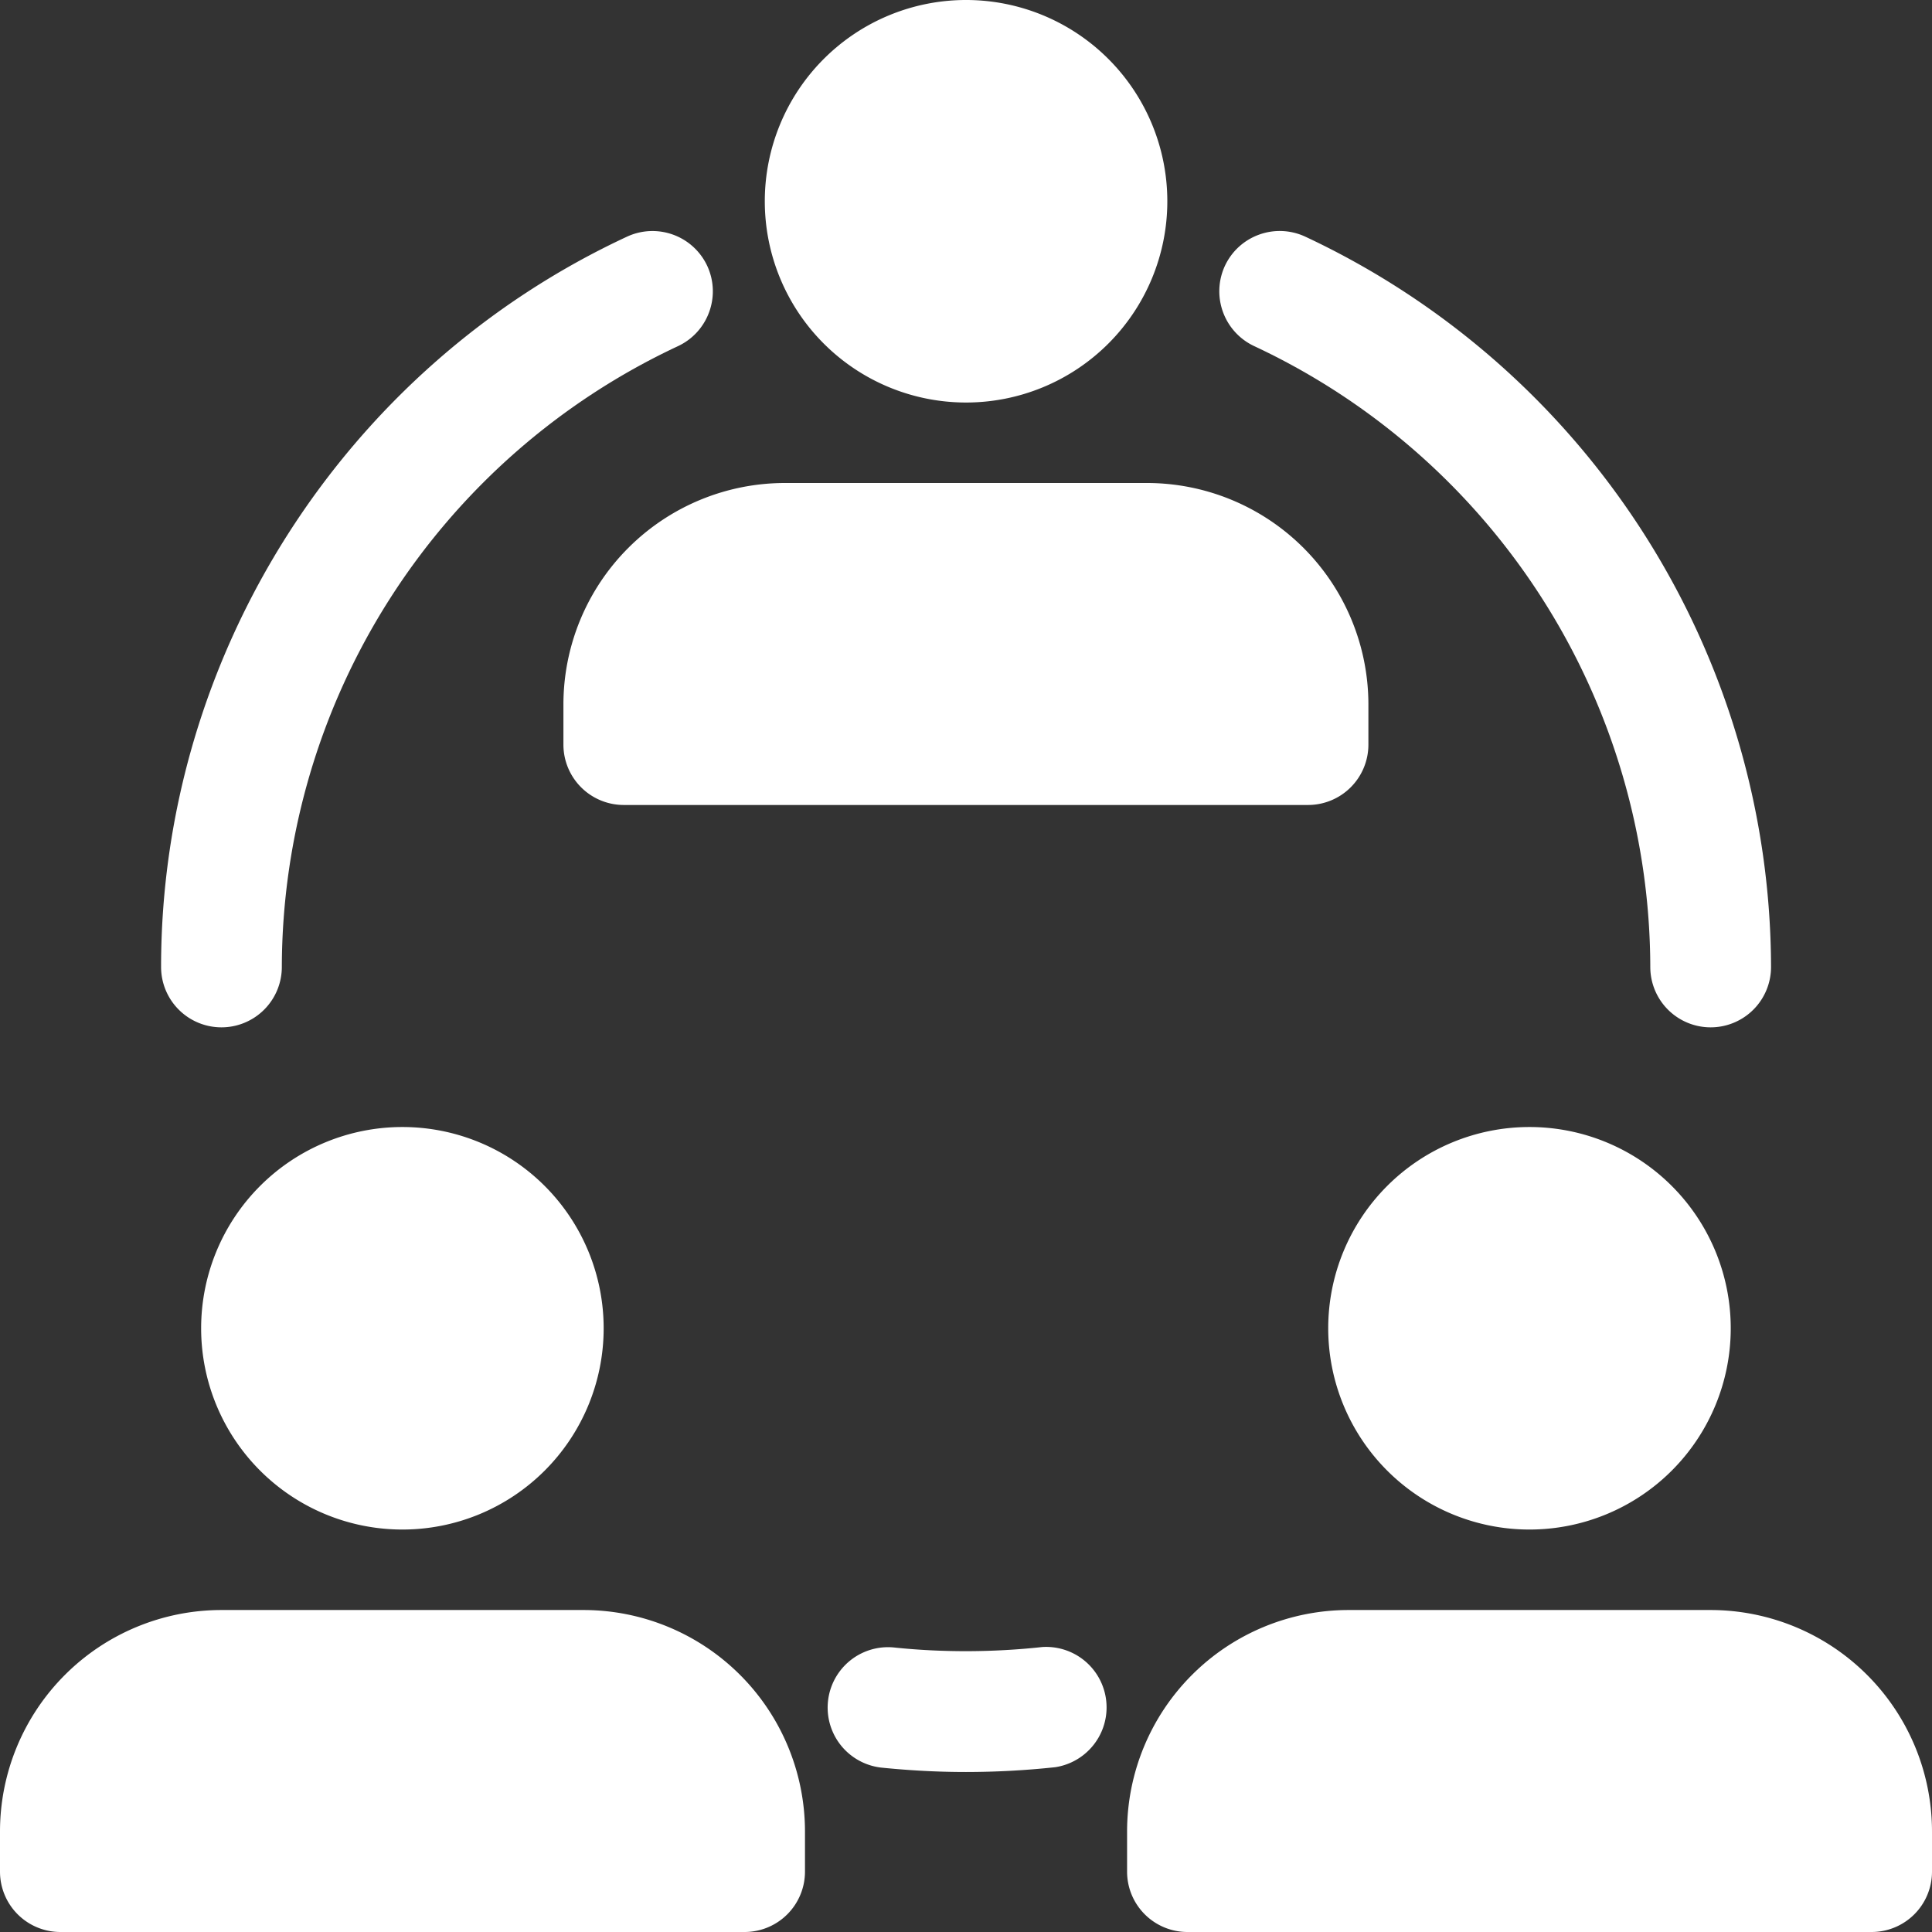 <?xml version="1.0" encoding="UTF-8" standalone="no"?><svg xmlns:xlink="http://www.w3.org/1999/xlink" preserveAspectRatio="xMidYMid meet" data-bbox="0 0 32 32" xmlns="http://www.w3.org/2000/svg" viewBox="0 0 32 32" height="32" width="32" data-type="shape" role="presentation" aria-hidden="true" aria-label="">
    <rect x="0" y="0" width="32" height="32" fill="#333333" stroke="none"/>
    <g stroke="#5E97FF" fill="#FFFFFF" stroke-width="0px">
        <g clip-path="url(#2fcd1b88-d226-4ccb-80dd-cb58a2582104_comp-kc63u1so)" stroke="#5E97FF" fill="#FFFFFF" stroke-width="0px">
            <path d="M16.001 6.667a3.333 3.333 0 100-6.667 3.333 3.333 0 000 6.667z" stroke="#5E97FF" fill="#FFFFFF" stroke-width="0px"></path>
            <path d="M25.333 25.334a3.333 3.333 0 100-6.667 3.333 3.333 0 000 6.667z" stroke="#5E97FF" fill="#FFFFFF" stroke-width="0px"></path>
            <path d="M6.665 25.334a3.333 3.333 0 100-6.667 3.333 3.333 0 000 6.667z" stroke="#5E97FF" fill="#FFFFFF" stroke-width="0px"></path>
            <path d="M21.665 13.333H10.332a1 1 0 01-1-1v-.666A3.67 3.67 0 0112.999 8h6a3.67 3.67 0 013.666 3.667v.666a1 1 0 01-1 1z" stroke="#5E97FF" fill="#FFFFFF" stroke-width="0px"></path>
            <path d="M31.001 32H19.668a1 1 0 01-1-1v-.666a3.67 3.67 0 013.667-3.667h6A3.67 3.67 0 0132 30.334V31a1 1 0 01-1 1z" stroke="#5E97FF" fill="#FFFFFF" stroke-width="0px"></path>
            <path d="M12.333 32H1a1 1 0 01-1-1v-.666a3.67 3.67 0 013.667-3.667h6a3.67 3.67 0 013.666 3.667V31a1 1 0 01-1 1z" stroke="#5E97FF" fill="#FFFFFF" stroke-width="0px"></path>
            <path d="M3.668 17.016a1 1 0 01-1-1c0-5.168 3.03-9.916 7.717-12.096a1.001 1.001 0 011.33.486c.23.5.014 1.094-.487 1.328a11.38 11.38 0 00-6.56 10.282 1 1 0 01-1 1z" stroke="#5E97FF" fill="#FFFFFF" stroke-width="0px"></path>
            <path d="M28.334 17.016a1 1 0 01-1-1 11.38 11.38 0 00-6.56-10.283 1.003 1.003 0 01-.486-1.329c.234-.5.827-.717 1.33-.485a13.391 13.391 0 017.716 12.097 1 1 0 01-1 1z" stroke="#5E97FF" fill="#FFFFFF" stroke-width="0px"></path>
            <path d="M16 29.35c-.472 0-.936-.026-1.395-.072a1 1 0 11.208-1.99c.803.084 1.644.08 2.45-.008a1.002 1.002 0 01.218 1.99 13.9 13.9 0 01-1.481.08z" stroke="#5E97FF" fill="#FFFFFF" stroke-width="0px"></path>
        </g>
        <defs fill="none">
            <clipPath id="2fcd1b88-d226-4ccb-80dd-cb58a2582104_comp-kc63u1so">
                <path fill="#ffffff" d="M32 0v32H0V0h32z"></path>
            </clipPath>
        </defs>
    </g>
</svg>